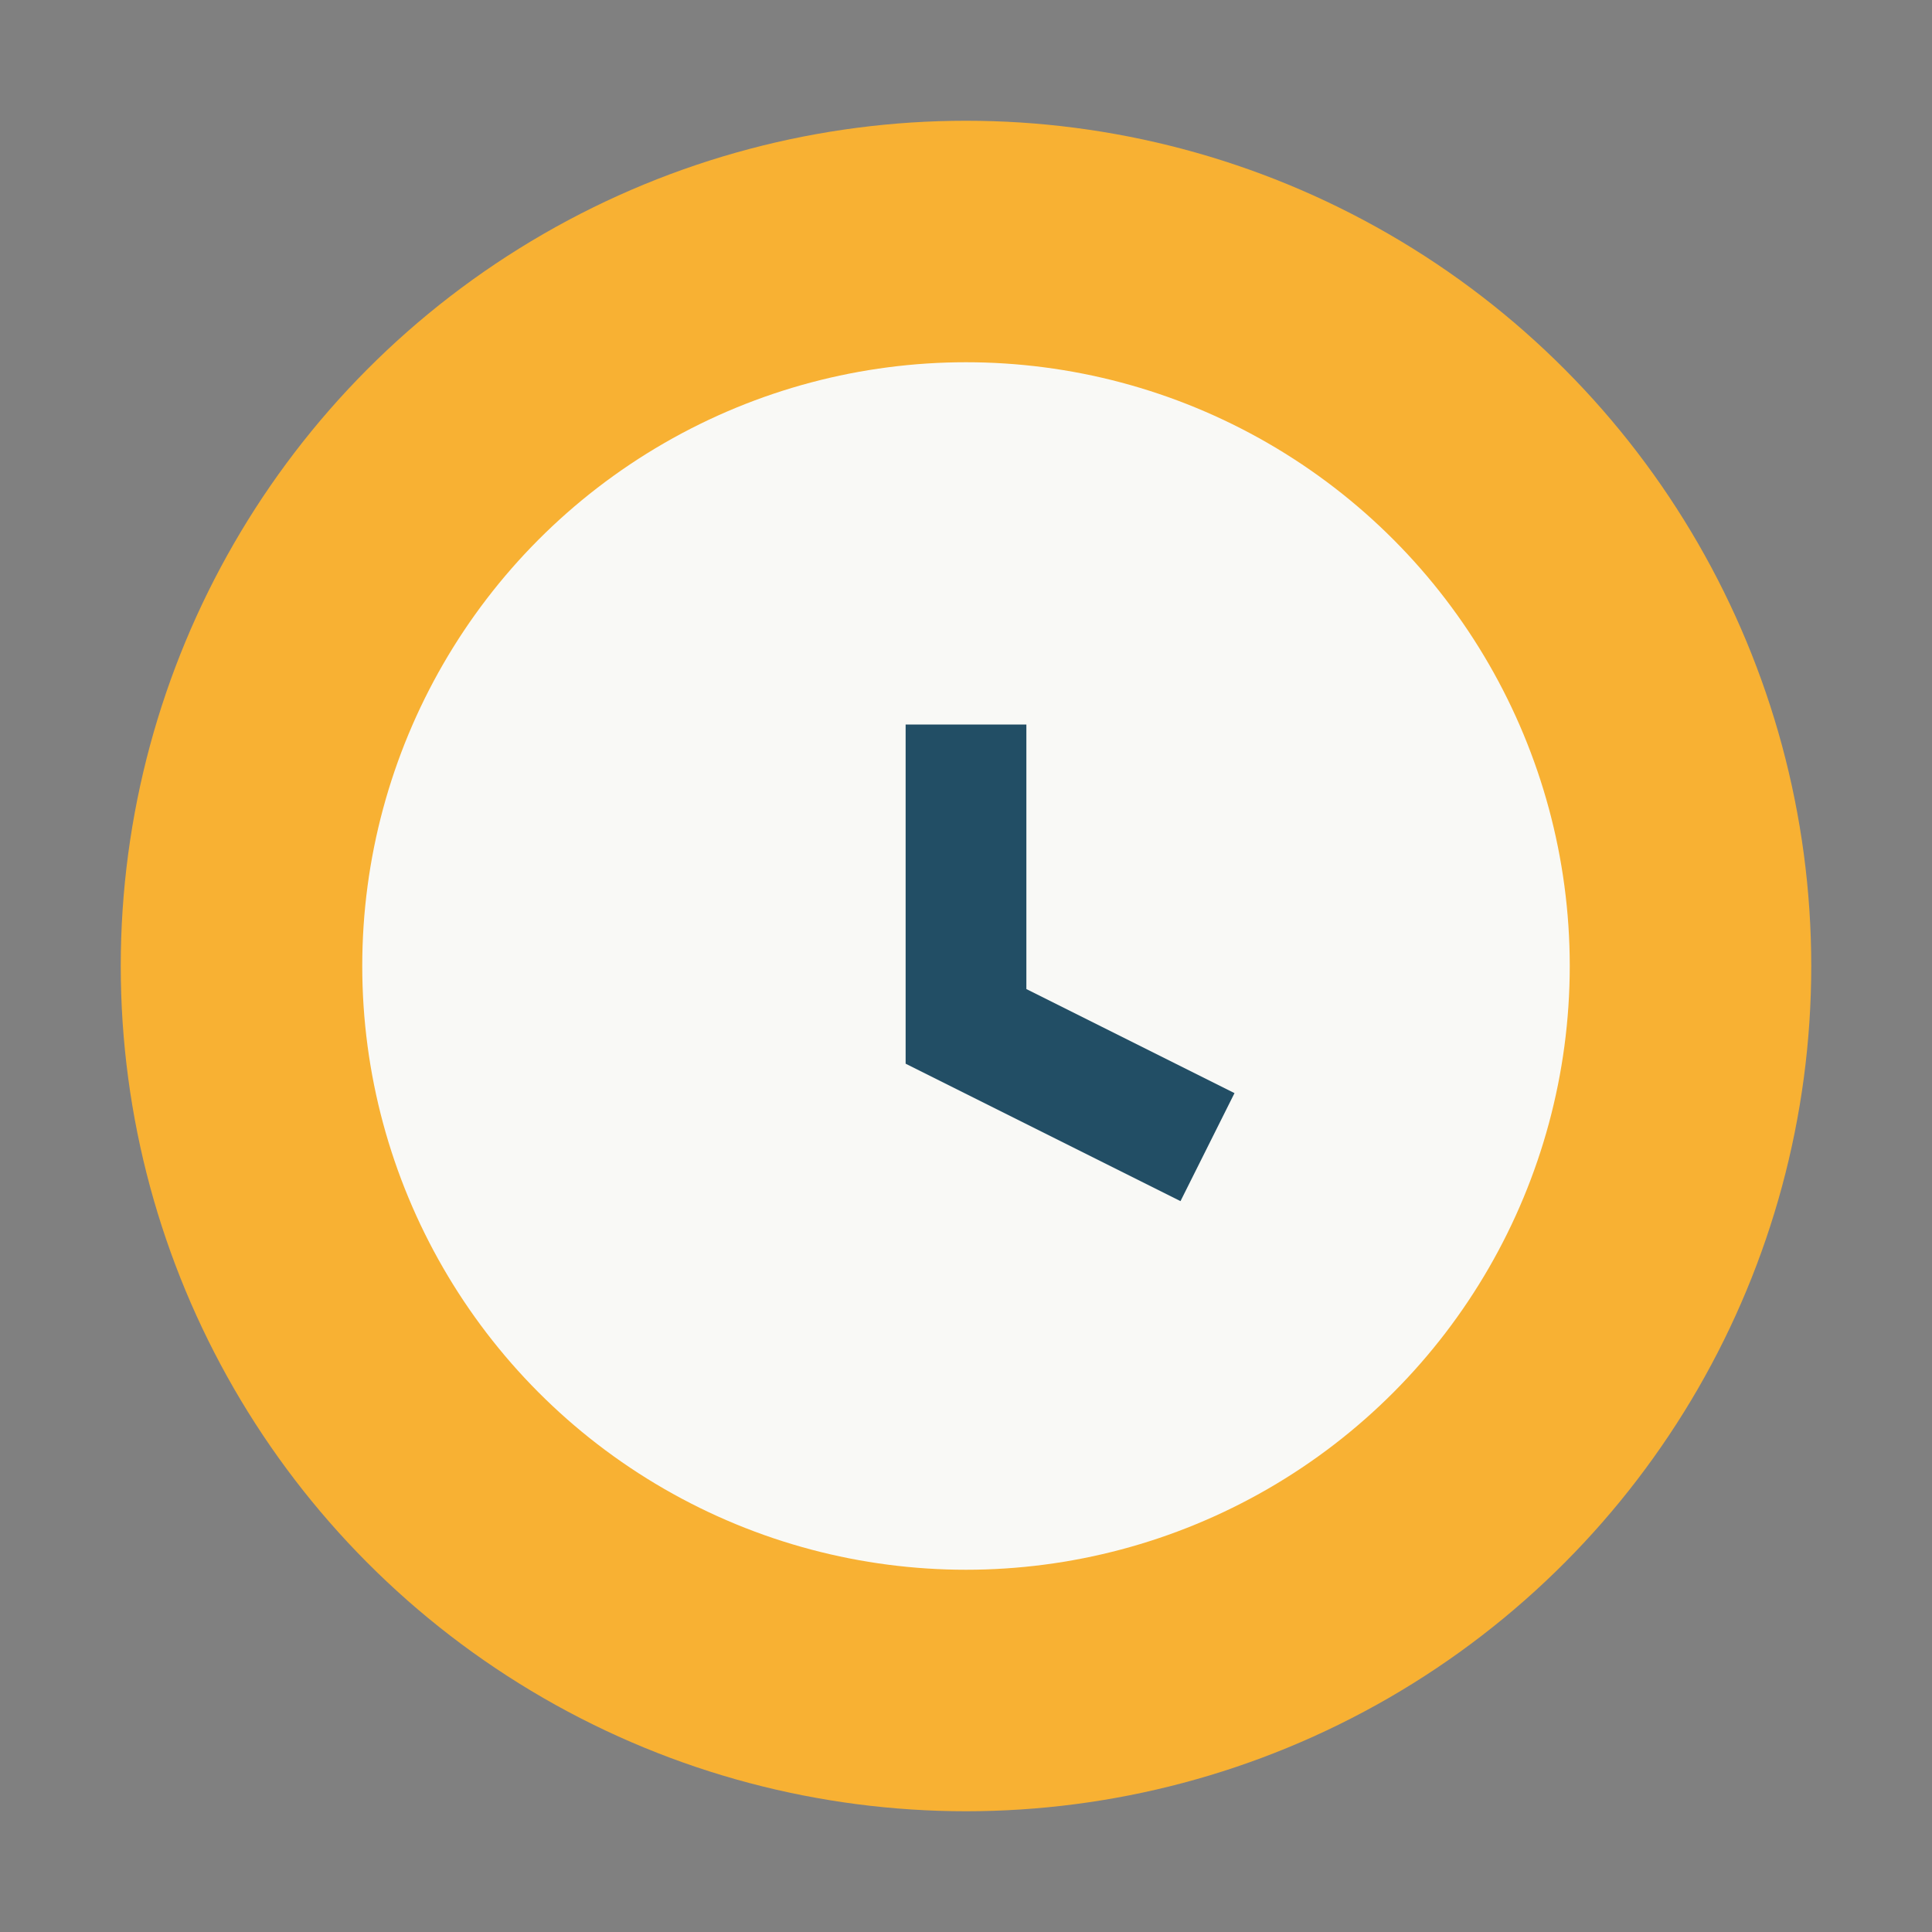 <?xml version="1.0" encoding="UTF-8"?>
<svg xmlns="http://www.w3.org/2000/svg" width="32" height="32" viewBox="0 0 32 32"><rect x="0" y="0" width="32" height="32" fill="#808080" stroke="none"/><circle cx="16" cy="16" r="14" fill="#F8B133"/><circle cx="16" cy="16" r="10" fill="#F9F9F6"/><path d="M16 12v5l4 2" stroke="#224E65" stroke-width="2" fill="none"/></svg>